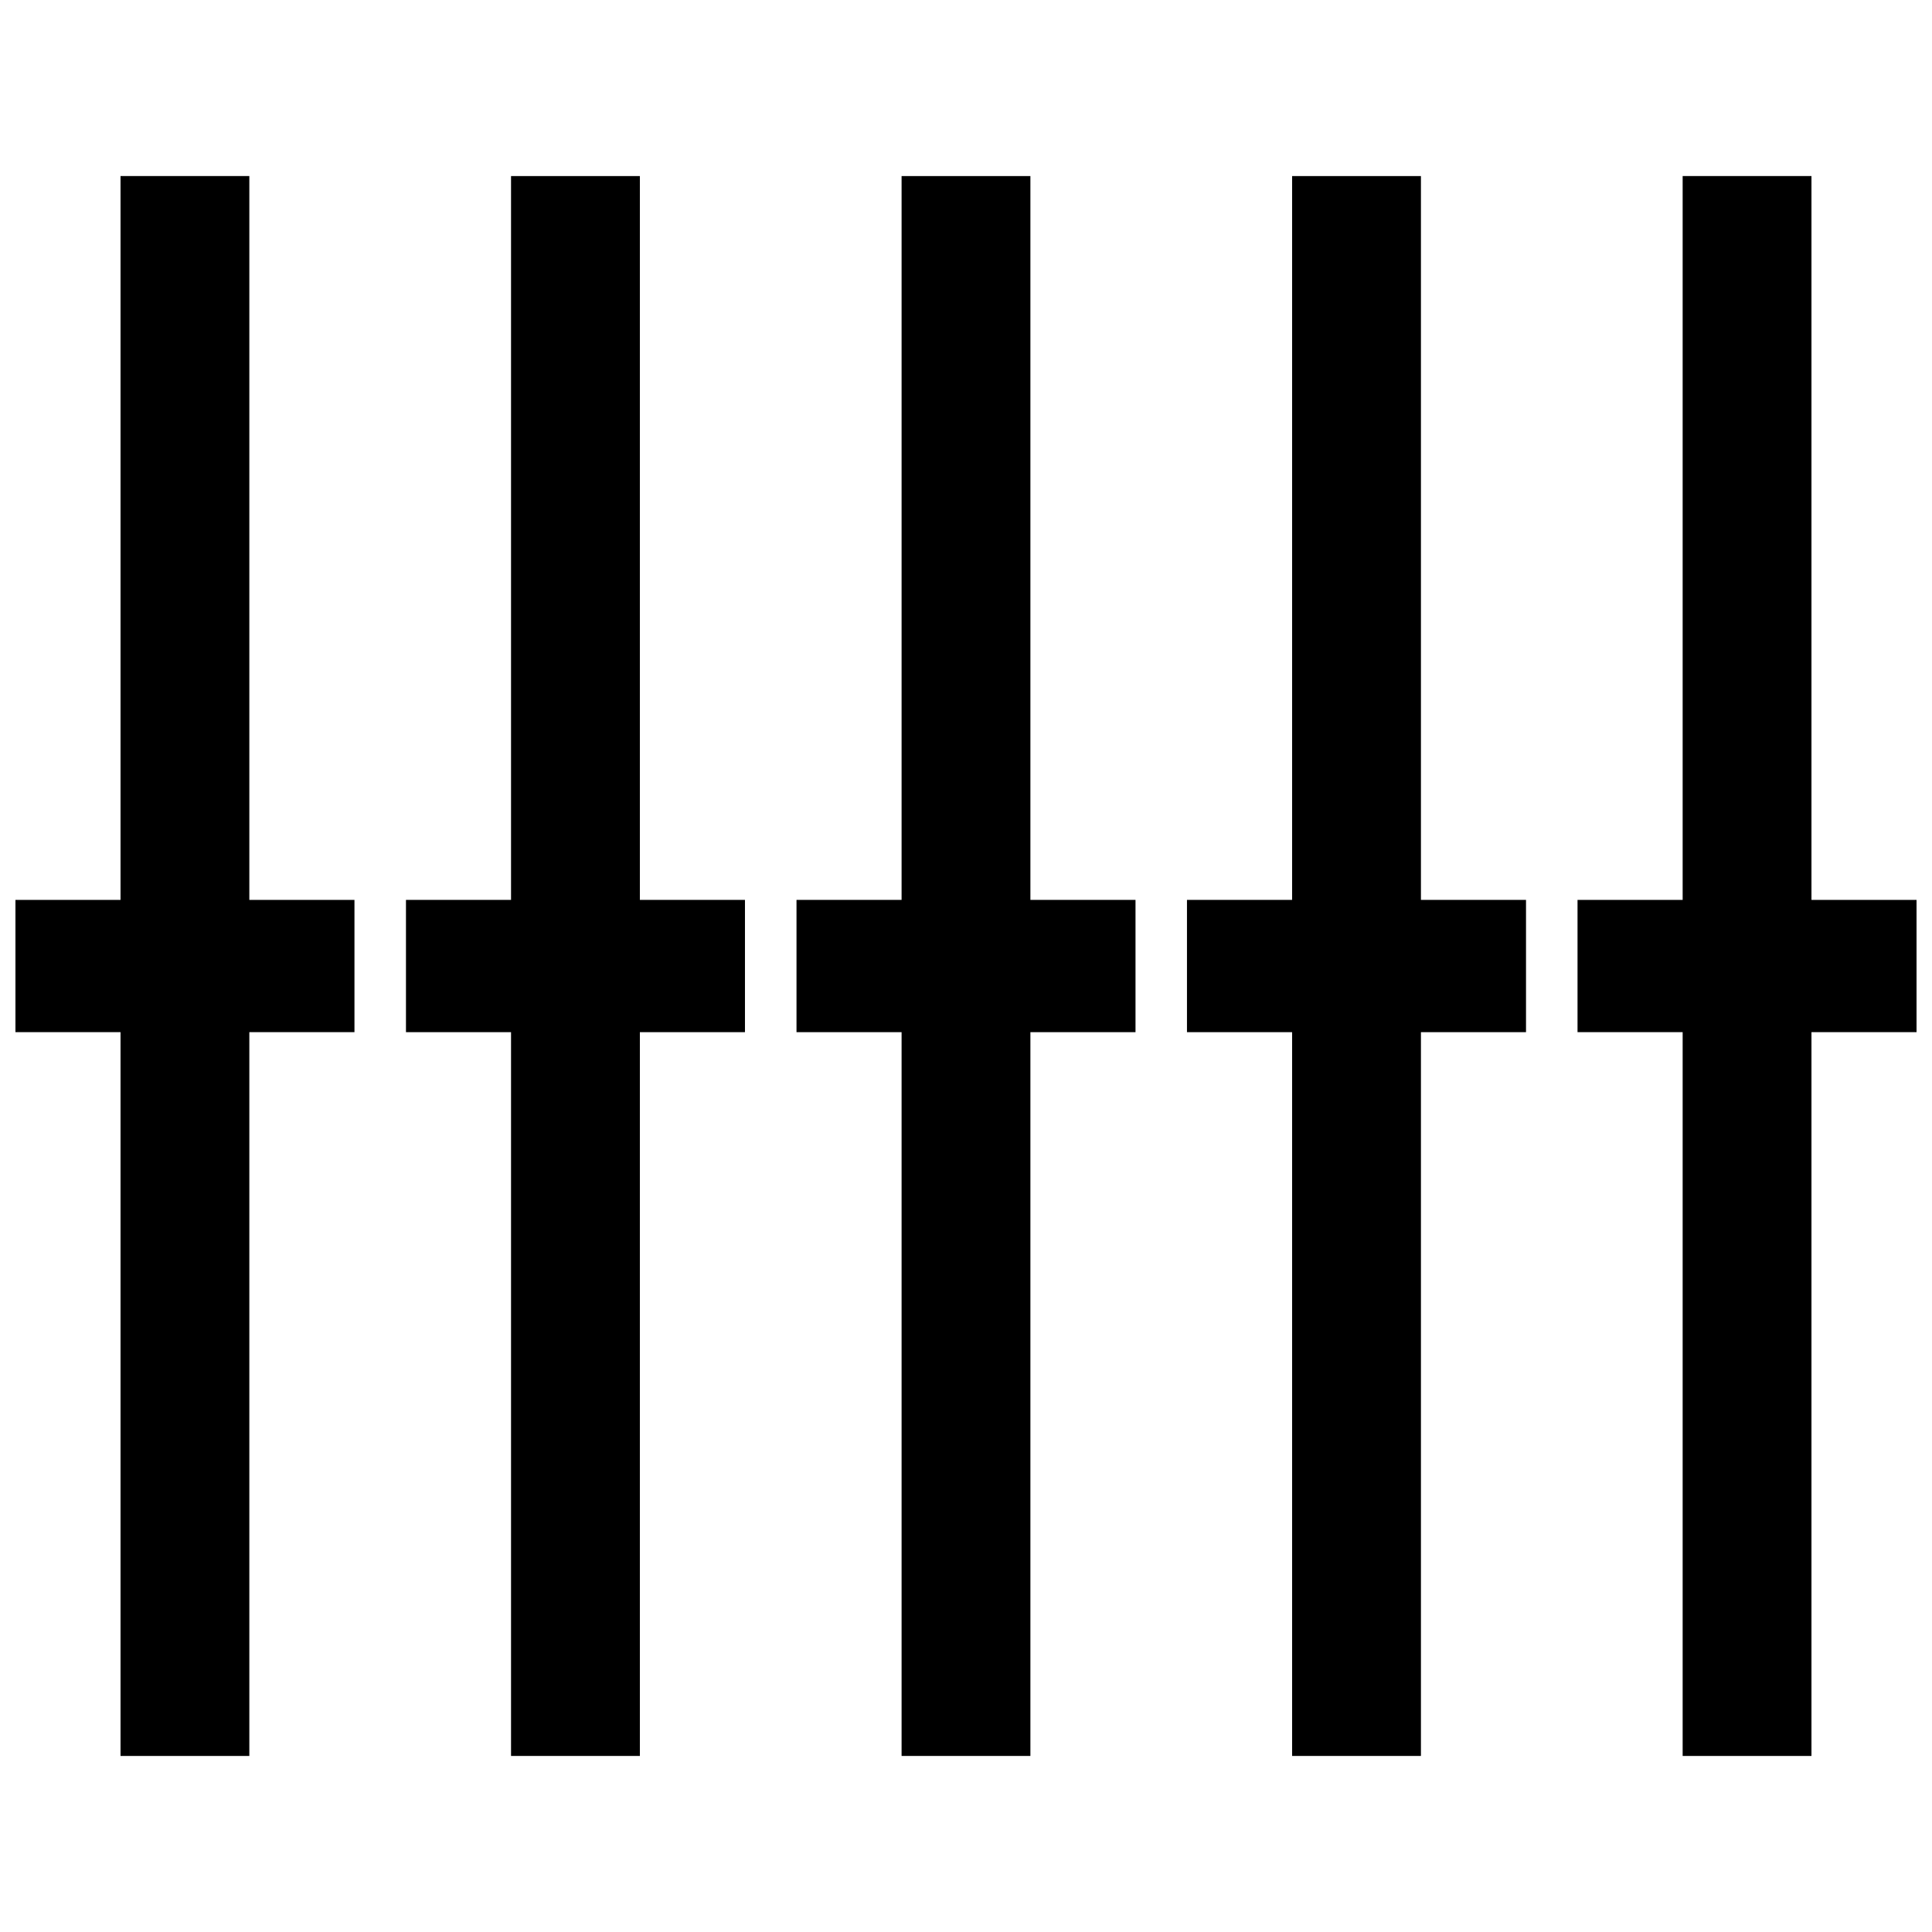 <?xml version="1.0" encoding="UTF-8"?>
<!-- Uploaded to: SVG Repo, www.svgrepo.com, Generator: SVG Repo Mixer Tools -->
<svg width="800px" height="800px" version="1.1" viewBox="144 144 512 512" xmlns="http://www.w3.org/2000/svg">
 <defs>
  <clipPath id="b">
   <path d="m148.09 190h89.906v420h-89.906z"/>
  </clipPath>
  <clipPath id="a">
   <path d="m562 190h89.902v420h-89.902z"/>
  </clipPath>
 </defs>
 <g clip-path="url(#b)">
  <path d="m175.94 190.66h34.137v191.82h27.859v35.055h-27.859v191.81h-34.137v-191.81h-27.848v-35.055h27.848z" fill-rule="evenodd"/>
 </g>
 <path d="m279.43 190.66h34.141v191.82h27.852v35.055h-27.852v191.81h-34.141v-191.81h-27.844v-35.055h27.844z" fill-rule="evenodd"/>
 <path d="m382.93 190.66h34.137v191.82h27.855v35.055h-27.855v191.81h-34.137v-191.81h-27.848v-35.055h27.848z" fill-rule="evenodd"/>
 <path d="m486.42 190.66h34.141v191.82h27.848v35.055h-27.848v191.81h-34.141v-191.81h-27.859v-35.055h27.859z" fill-rule="evenodd"/>
 <g clip-path="url(#a)">
  <path d="m589.92 190.66h34.137v191.82h27.848v35.055h-27.848v191.81h-34.137v-191.81h-27.859v-35.055h27.859z" fill-rule="evenodd"/>
 </g>
</svg>